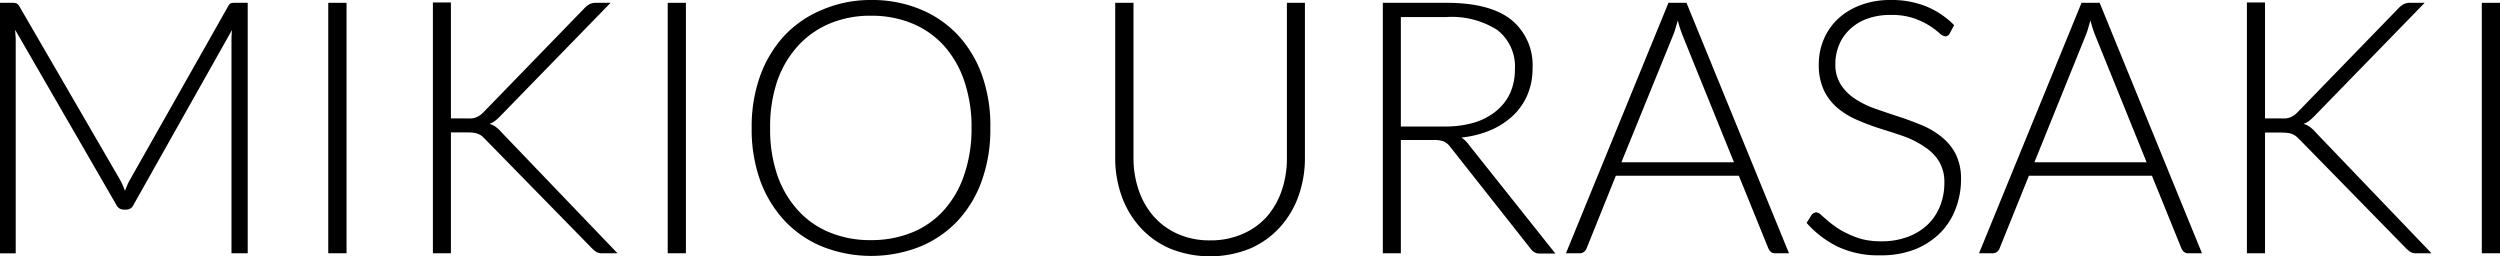 <svg xmlns="http://www.w3.org/2000/svg" width="292.68" height="30" viewBox="0 0 292.68 30"><g id="レイヤー_2" data-name="レイヤー 2"><g id="表示"><path d="M14.63,22.35c.08-.22.17-.43.26-.65a5.76,5.76,0,0,1,.3-.61L26.71.73A.83.83,0,0,1,27,.39a1.36,1.36,0,0,1,.45-.06H29V29.65H27.1v-25q0-.54.06-1.14L15.62,24a.9.9,0,0,1-.83.54h-.33a.94.94,0,0,1-.83-.54L1.78,3.5c0,.4.06.79.06,1.16v25H0V.33H1.45a1.53,1.53,0,0,1,.47.06.84.84,0,0,1,.34.34L14.09,21.11A9.28,9.28,0,0,1,14.63,22.35Z"/><path d="M40.57,29.65H38.43V.33h2.14Z"/><path d="M52.79,13.86h1.74a6.66,6.66,0,0,0,.68,0,2.06,2.06,0,0,0,.53-.12,3.21,3.21,0,0,0,.45-.24,3.45,3.45,0,0,0,.43-.38L68.45.93a2.43,2.43,0,0,1,.61-.46,1.62,1.62,0,0,1,.7-.14h1.72L58.67,13.49a6.2,6.2,0,0,1-.69.64,2.73,2.73,0,0,1-.67.37,2.33,2.33,0,0,1,.77.39,4.31,4.31,0,0,1,.7.67L72.29,29.65H70.57a1.36,1.36,0,0,1-.77-.16,3.9,3.9,0,0,1-.48-.4L56.91,16.41,56.5,16a1.52,1.52,0,0,0-.43-.28,1.82,1.82,0,0,0-.57-.17,6.14,6.14,0,0,0-.83-.05H52.79V29.65H50.68V.29h2.11Z"/><path d="M80.3,29.65H78.17V.33H80.3Z"/><path d="M115.94,15a17.69,17.69,0,0,1-1,6.16,13.56,13.56,0,0,1-2.86,4.73,12.7,12.7,0,0,1-4.41,3,15.58,15.58,0,0,1-11.35,0,12.65,12.65,0,0,1-4.42-3A13.89,13.89,0,0,1,89,21.14,17.69,17.69,0,0,1,88,15a17.61,17.61,0,0,1,1-6.14,13.89,13.89,0,0,1,2.87-4.73,12.81,12.81,0,0,1,4.42-3A14.4,14.4,0,0,1,102,0a14.73,14.73,0,0,1,5.7,1.07,12.6,12.6,0,0,1,4.41,3,13.6,13.6,0,0,1,2.86,4.74A17.61,17.61,0,0,1,115.94,15Zm-2.2,0a16.64,16.64,0,0,0-.85-5.51,11.84,11.84,0,0,0-2.39-4.15,10.42,10.42,0,0,0-3.72-2.6,12.52,12.52,0,0,0-4.83-.9,12.28,12.28,0,0,0-4.77.9,10.55,10.55,0,0,0-3.73,2.6A11.92,11.92,0,0,0,91,9.47,16.64,16.64,0,0,0,90.16,15,16.57,16.57,0,0,0,91,20.5a11.82,11.82,0,0,0,2.43,4.13,10.15,10.15,0,0,0,3.73,2.59,12.28,12.28,0,0,0,4.77.89,12.52,12.52,0,0,0,4.83-.89,10,10,0,0,0,3.72-2.59,11.75,11.75,0,0,0,2.39-4.13A16.58,16.58,0,0,0,113.74,15Z"/><path d="M141.67,28.14a9.27,9.27,0,0,0,3.78-.74,8.19,8.19,0,0,0,2.83-2,9.1,9.1,0,0,0,1.77-3.08,11.55,11.55,0,0,0,.61-3.82V.33h2.11V18.46A13.13,13.13,0,0,1,152,23a10.77,10.77,0,0,1-2.21,3.66,10.08,10.08,0,0,1-3.5,2.46,12.49,12.49,0,0,1-9.26,0,10,10,0,0,1-3.5-2.46A10.77,10.77,0,0,1,131.33,23a13.14,13.14,0,0,1-.77-4.53V.33h2.14V18.44a11.55,11.55,0,0,0,.61,3.82,9.08,9.08,0,0,0,1.76,3.08,8.21,8.21,0,0,0,2.82,2.05A9.11,9.11,0,0,0,141.67,28.14Z"/><path d="M164,16.39V29.65h-2.11V.33h7.48q5.07,0,7.58,2A6.85,6.85,0,0,1,179.42,8a7.94,7.94,0,0,1-.58,3.06,7.32,7.32,0,0,1-1.67,2.44,9,9,0,0,1-2.62,1.72,11.71,11.71,0,0,1-3.46.88A3.31,3.31,0,0,1,172,17l10.09,12.68h-1.85a1.14,1.14,0,0,1-.57-.13,1.54,1.54,0,0,1-.46-.41L169.8,17.22a2,2,0,0,0-.75-.65,3.29,3.29,0,0,0-1.26-.18Zm0-1.58h5.1a12.09,12.09,0,0,0,3.49-.46A7.49,7.49,0,0,0,175.16,13a5.91,5.91,0,0,0,1.63-2.09,6.61,6.61,0,0,0,.56-2.76,5.39,5.39,0,0,0-2.06-4.64,9.91,9.91,0,0,0-6-1.51H164Z"/><path d="M209.44,29.65H207.8a.71.71,0,0,1-.48-.16,1.09,1.09,0,0,1-.29-.4l-3.46-8.52h-14.4l-3.43,8.52a1,1,0,0,1-.29.39.8.8,0,0,1-.5.17h-1.62l12-29.32h2.11ZM189.82,19H203L197,4.19c-.09-.24-.19-.51-.29-.8s-.19-.61-.29-1c-.09.34-.19.65-.29,1s-.19.57-.29.82Z"/><path d="M228.27,3.9a.58.58,0,0,1-.54.35,1.21,1.21,0,0,1-.7-.39A9.84,9.84,0,0,0,225.88,3a9.42,9.42,0,0,0-1.82-.86,8,8,0,0,0-2.69-.39,7.87,7.87,0,0,0-2.82.46,5.8,5.8,0,0,0-2,1.24,5.25,5.25,0,0,0-1.25,1.82,5.76,5.76,0,0,0-.43,2.18,4.37,4.37,0,0,0,.64,2.46,5.62,5.62,0,0,0,1.67,1.66,10.49,10.49,0,0,0,2.35,1.15c.88.31,1.78.62,2.71.92s1.83.64,2.71,1A9.44,9.44,0,0,1,227.27,16a6.27,6.27,0,0,1,1.67,2,6.45,6.45,0,0,1,.64,3,9.51,9.51,0,0,1-.64,3.47,8,8,0,0,1-1.83,2.83,8.73,8.73,0,0,1-2.94,1.9,10.75,10.75,0,0,1-4,.69,11.14,11.14,0,0,1-5-1,11.76,11.76,0,0,1-3.67-2.8l.58-.92a.76.76,0,0,1,.58-.31.91.91,0,0,1,.48.25l.7.61a12.09,12.09,0,0,0,1,.79,8.14,8.14,0,0,0,1.35.79A10,10,0,0,0,218,28a9.14,9.14,0,0,0,2.26.25,8.63,8.63,0,0,0,3.11-.53,6.71,6.71,0,0,0,2.32-1.44,6.07,6.07,0,0,0,1.44-2.17,7.22,7.22,0,0,0,.5-2.68,4.67,4.67,0,0,0-.64-2.56,5.32,5.32,0,0,0-1.67-1.67A10.45,10.45,0,0,0,223,16c-.88-.31-1.78-.6-2.71-.89s-1.83-.62-2.71-1a9.44,9.44,0,0,1-2.35-1.38,6.26,6.26,0,0,1-1.67-2.09,6.94,6.94,0,0,1-.63-3.14,7.34,7.34,0,0,1,.56-2.84,7,7,0,0,1,1.64-2.41A7.86,7.86,0,0,1,217.74.63,9.78,9.78,0,0,1,221.36,0a10.85,10.85,0,0,1,4.1.73,9.86,9.86,0,0,1,3.31,2.21Z"/><path d="M257.79,29.65h-1.63a.68.68,0,0,1-.48-.16,1.09,1.09,0,0,1-.29-.4l-3.46-8.52h-14.4l-3.44,8.52a.84.84,0,0,1-.29.39.78.78,0,0,1-.5.17h-1.61l12-29.32h2.12ZM238.17,19h13.14l-6-14.81c-.1-.24-.19-.51-.29-.8s-.19-.61-.29-1c-.1.34-.19.65-.29,1s-.19.57-.29.82Z"/><path d="M265.17,13.86h1.74a6.66,6.66,0,0,0,.68,0,2.06,2.06,0,0,0,.53-.12,3.21,3.21,0,0,0,.45-.24,3.45,3.45,0,0,0,.43-.38L280.83.93a2.43,2.43,0,0,1,.61-.46,1.62,1.62,0,0,1,.7-.14h1.72L271.05,13.49a6.2,6.2,0,0,1-.69.64,2.62,2.62,0,0,1-.68.37,2.38,2.38,0,0,1,.78.39,4.31,4.31,0,0,1,.7.67l13.5,14.09h-1.72a1.34,1.34,0,0,1-.76-.16,3.9,3.9,0,0,1-.48-.4L269.29,16.41l-.41-.39a1.52,1.52,0,0,0-.43-.28,1.82,1.82,0,0,0-.57-.17,6.14,6.14,0,0,0-.83-.05h-1.88V29.65h-2.12V.29h2.12Z"/><path d="M292.68,29.65h-2.13V.33h2.13Z"/></g></g></svg>